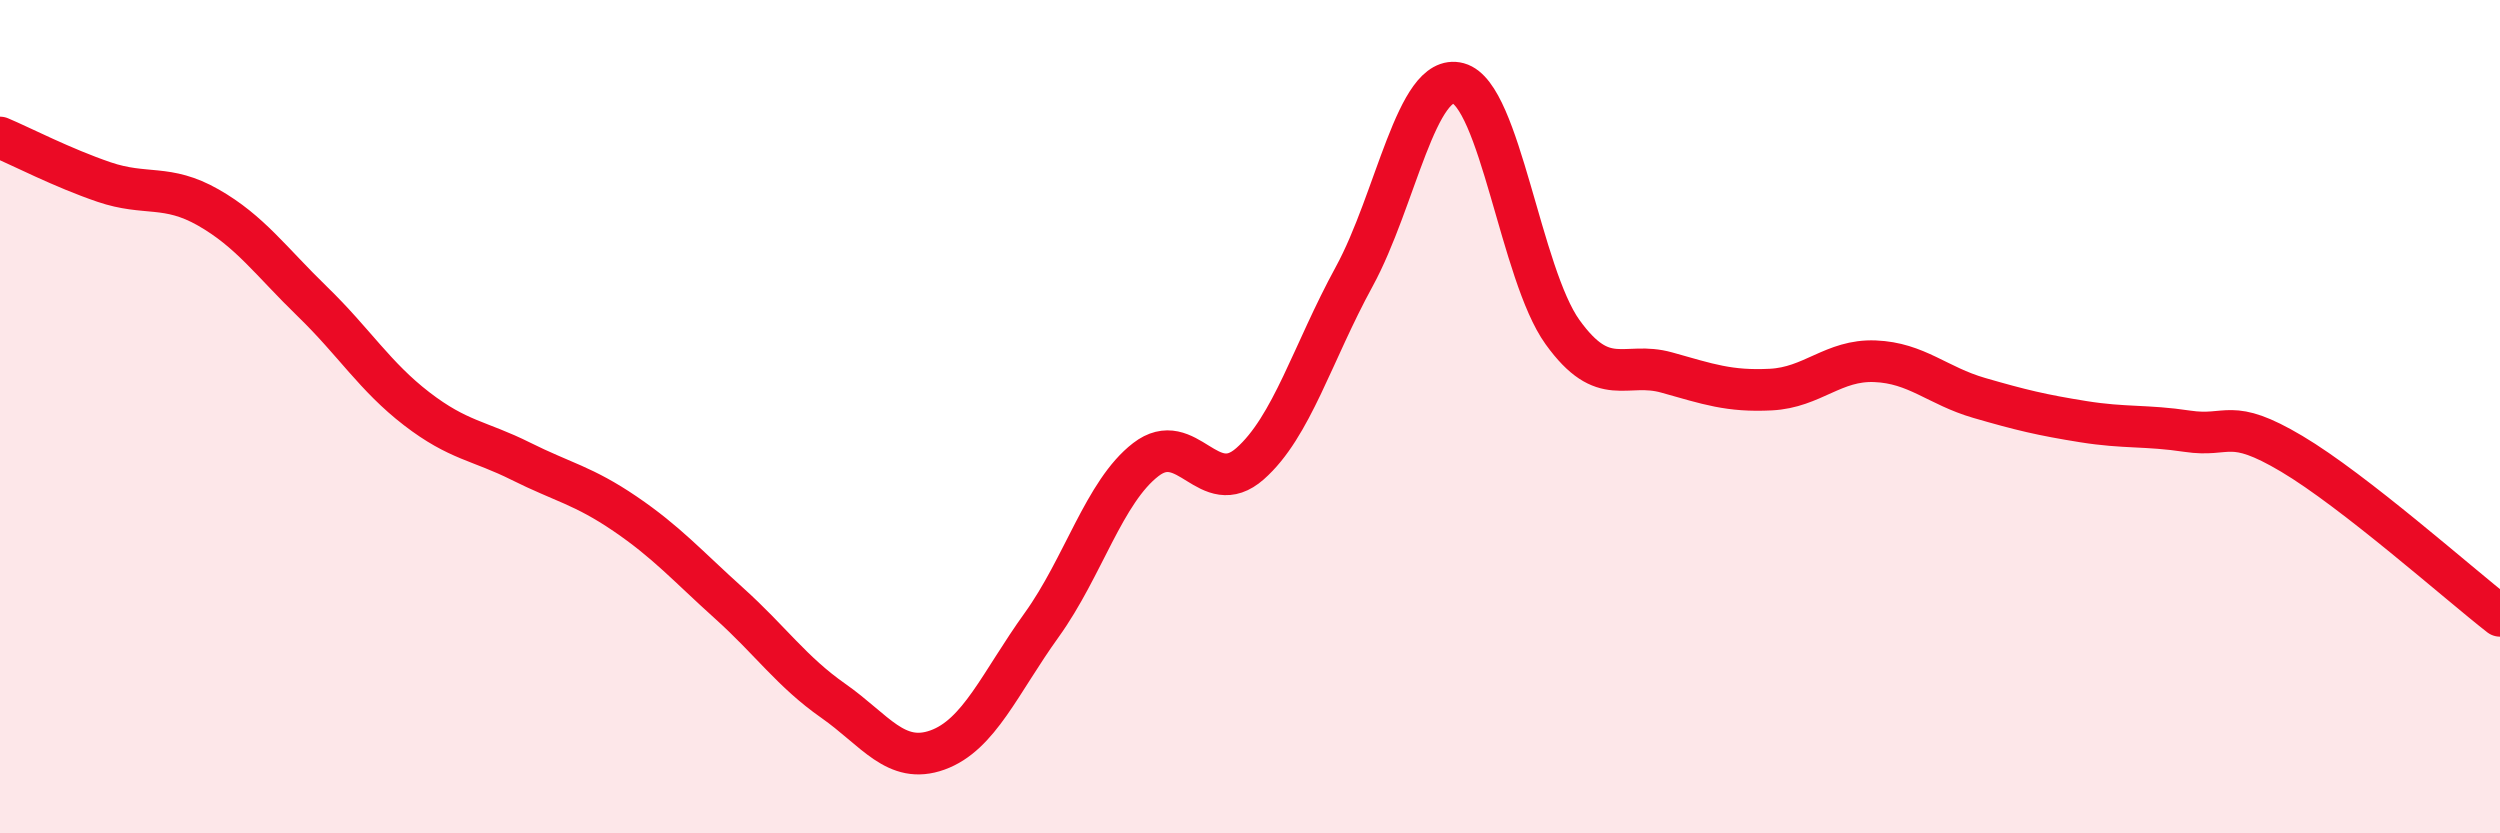 
    <svg width="60" height="20" viewBox="0 0 60 20" xmlns="http://www.w3.org/2000/svg">
      <path
        d="M 0,3.3 C 0.5,3.51 1.5,4.03 2.5,4.37 C 3.5,4.71 4,4.41 5,4.98 C 6,5.55 6.5,6.27 7.5,7.24 C 8.5,8.21 9,9.04 10,9.81 C 11,10.58 11.5,10.57 12.5,11.07 C 13.5,11.57 14,11.65 15,12.33 C 16,13.01 16.5,13.58 17.5,14.48 C 18.5,15.38 19,16.12 20,16.82 C 21,17.52 21.5,18.36 22.5,18 C 23.5,17.64 24,16.39 25,15 C 26,13.61 26.5,11.8 27.5,11.03 C 28.5,10.26 29,12.01 30,11.13 C 31,10.25 31.5,8.47 32.5,6.64 C 33.5,4.81 34,1.73 35,2 C 36,2.27 36.5,6.58 37.5,7.97 C 38.5,9.36 39,8.66 40,8.94 C 41,9.22 41.5,9.4 42.5,9.35 C 43.5,9.3 44,8.63 45,8.67 C 46,8.71 46.5,9.26 47.5,9.55 C 48.5,9.84 49,9.96 50,10.12 C 51,10.28 51.5,10.2 52.5,10.35 C 53.5,10.5 53.5,10 55,10.89 C 56.5,11.78 59,14 60,14.78L60 20L0 20Z"
        fill="#EB0A25"
        opacity="0.1"
        stroke-linecap="round"
        stroke-linejoin="round"
      />
      <path
        d="M 0,3.3 C 0.5,3.51 1.5,4.03 2.5,4.37 C 3.5,4.71 4,4.41 5,4.98 C 6,5.55 6.5,6.27 7.5,7.24 C 8.5,8.21 9,9.04 10,9.81 C 11,10.58 11.5,10.57 12.5,11.07 C 13.5,11.57 14,11.65 15,12.33 C 16,13.01 16.5,13.58 17.5,14.48 C 18.5,15.38 19,16.12 20,16.82 C 21,17.52 21.5,18.36 22.5,18 C 23.5,17.64 24,16.39 25,15 C 26,13.61 26.5,11.8 27.5,11.03 C 28.5,10.26 29,12.01 30,11.13 C 31,10.25 31.5,8.47 32.5,6.64 C 33.5,4.81 34,1.73 35,2 C 36,2.27 36.5,6.58 37.5,7.97 C 38.5,9.36 39,8.66 40,8.94 C 41,9.22 41.5,9.4 42.5,9.35 C 43.5,9.3 44,8.63 45,8.67 C 46,8.71 46.5,9.26 47.5,9.55 C 48.5,9.84 49,9.96 50,10.12 C 51,10.28 51.5,10.2 52.5,10.35 C 53.5,10.5 53.5,10 55,10.89 C 56.5,11.78 59,14 60,14.78"
        stroke="#EB0A25"
        stroke-width="1"
        fill="none"
        stroke-linecap="round"
        stroke-linejoin="round"
      />
    </svg>
  